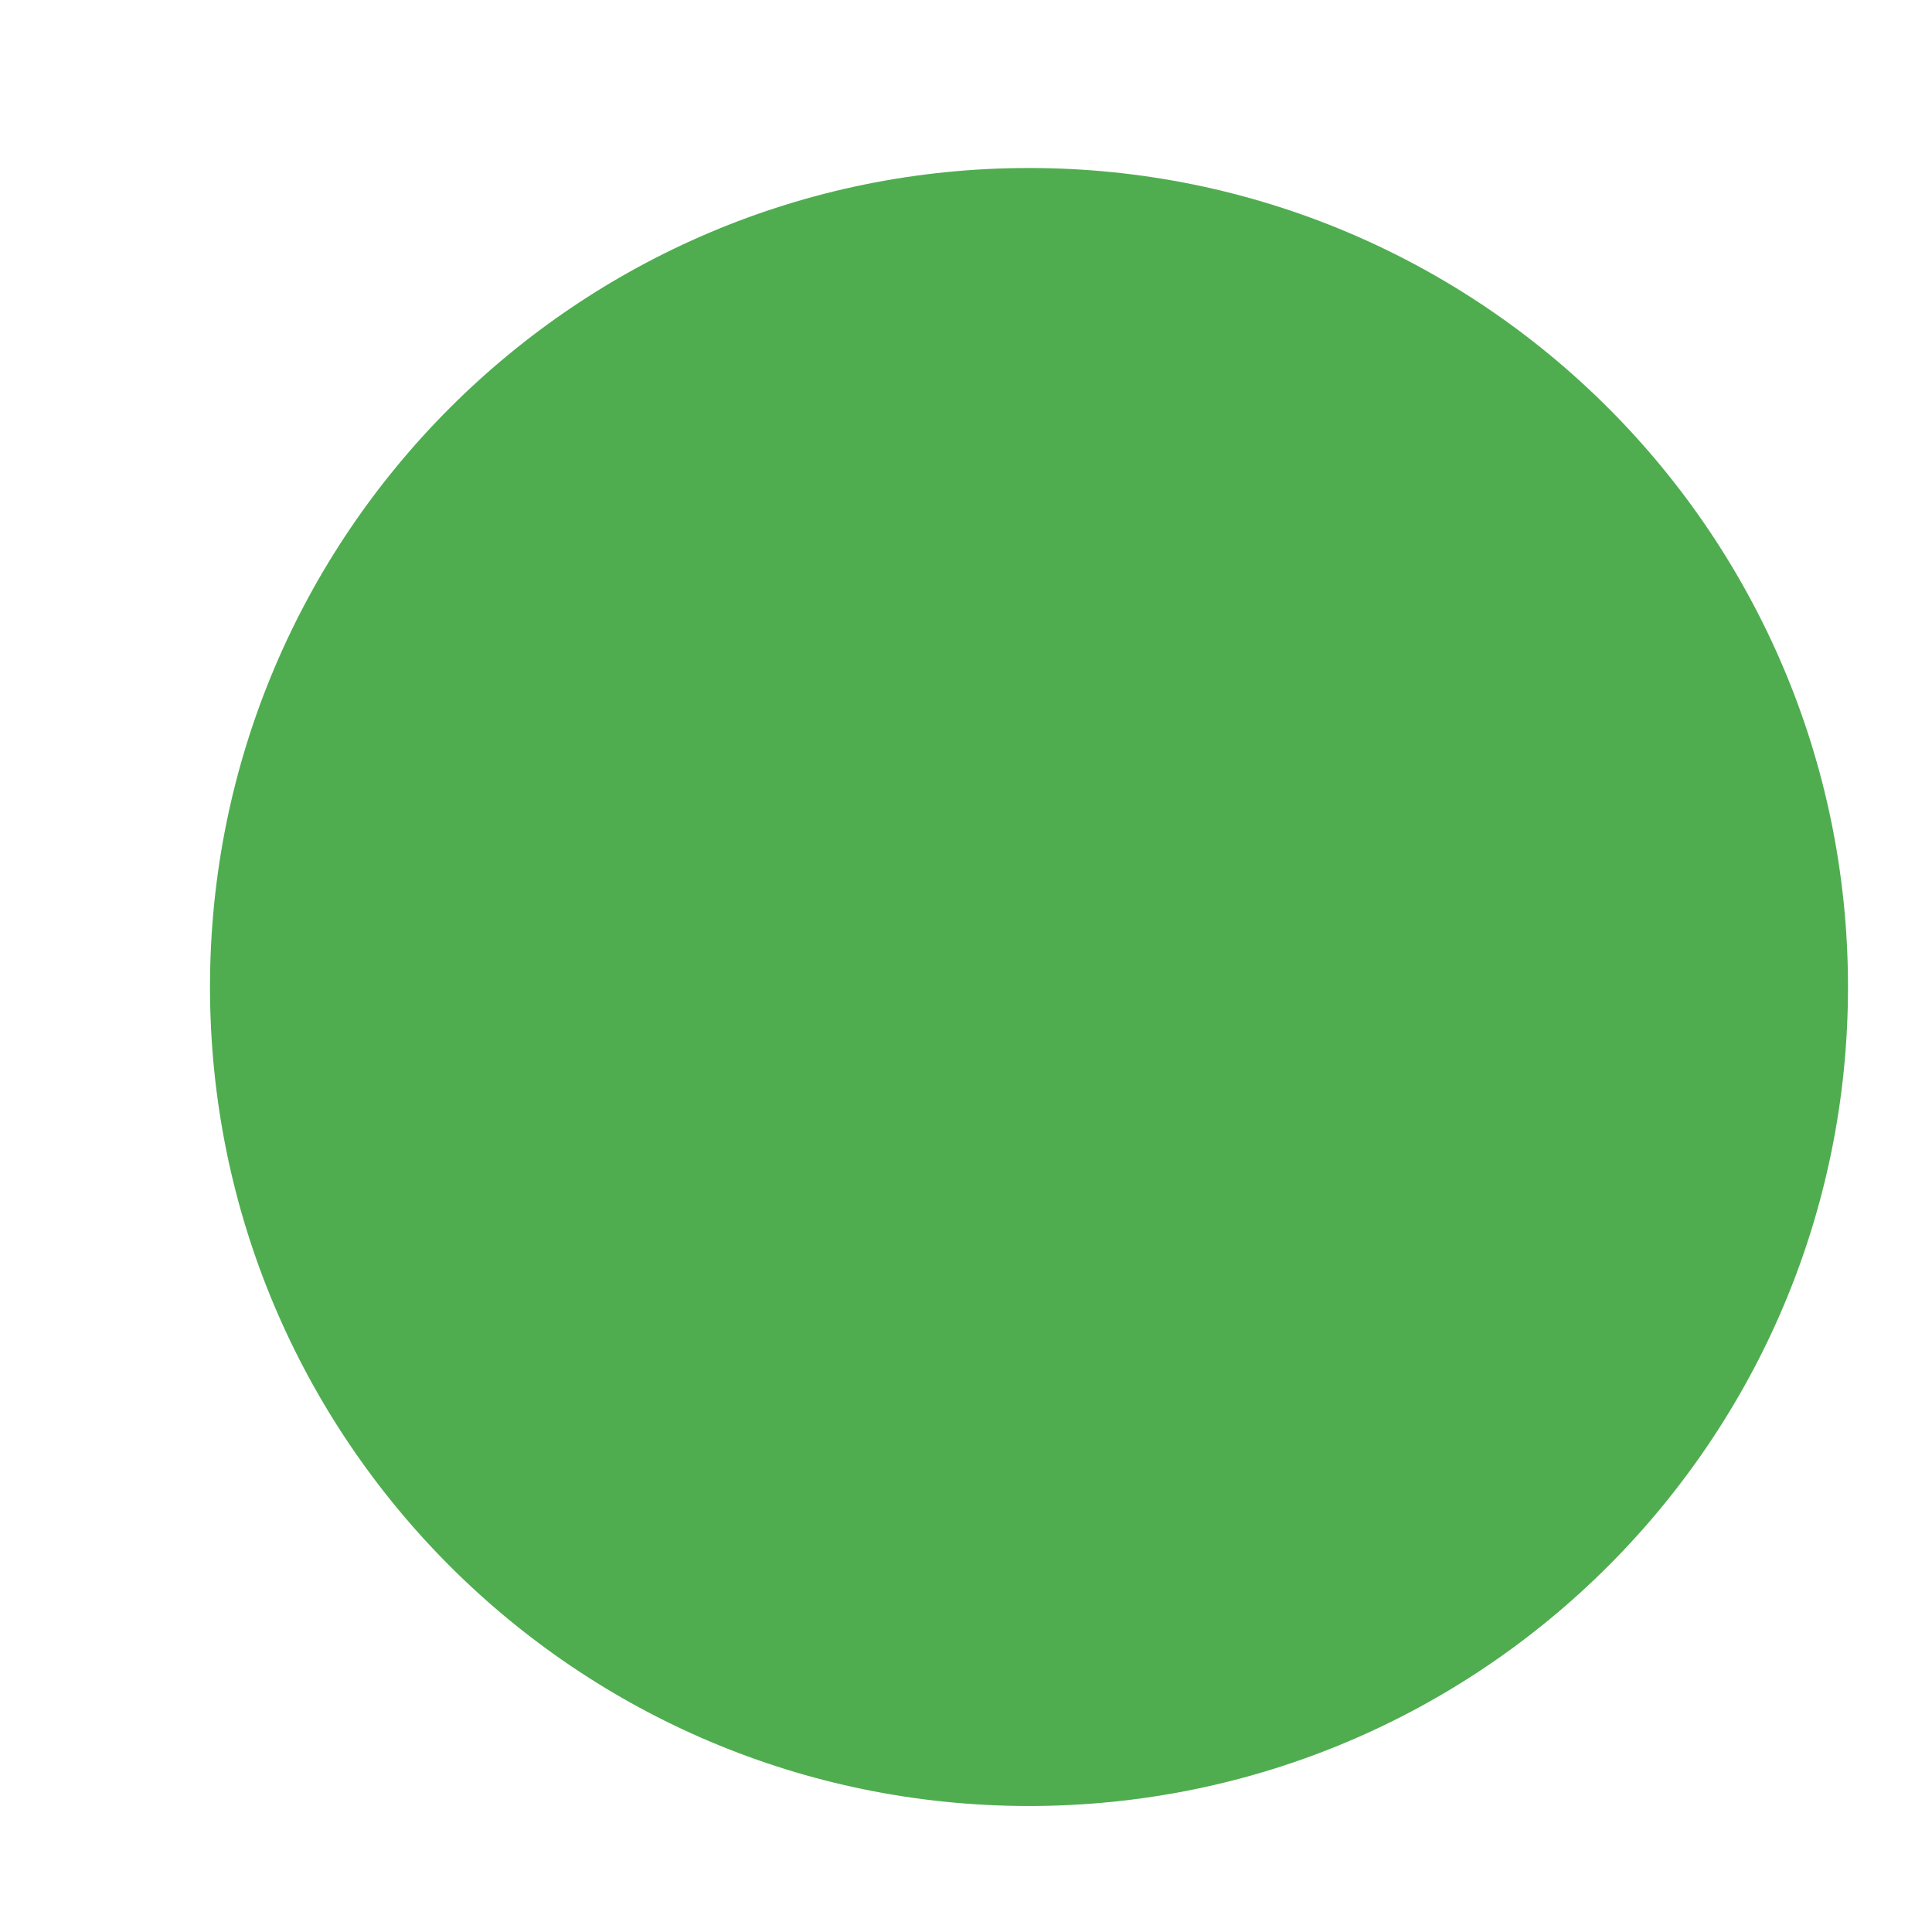 <?xml version="1.0" encoding="UTF-8"?> <svg xmlns="http://www.w3.org/2000/svg" xmlns:xlink="http://www.w3.org/1999/xlink" width="46" height="46" xml:space="preserve" overflow="hidden"> <defs> <clipPath id="clip0"> <rect x="2117" y="600" width="46" height="46"></rect> </clipPath> </defs> <g clip-path="url(#clip0)" transform="translate(-2117 -600)"> <path d="M2122 623.5C2122 612.73 2130.73 604 2141.5 604 2152.27 604 2161 612.73 2161 623.5 2161 634.27 2152.27 643 2141.5 643 2130.73 643 2122 634.27 2122 623.5Z" fill="#4FAD50" fill-rule="evenodd" fill-opacity="1"></path> </g> </svg> 